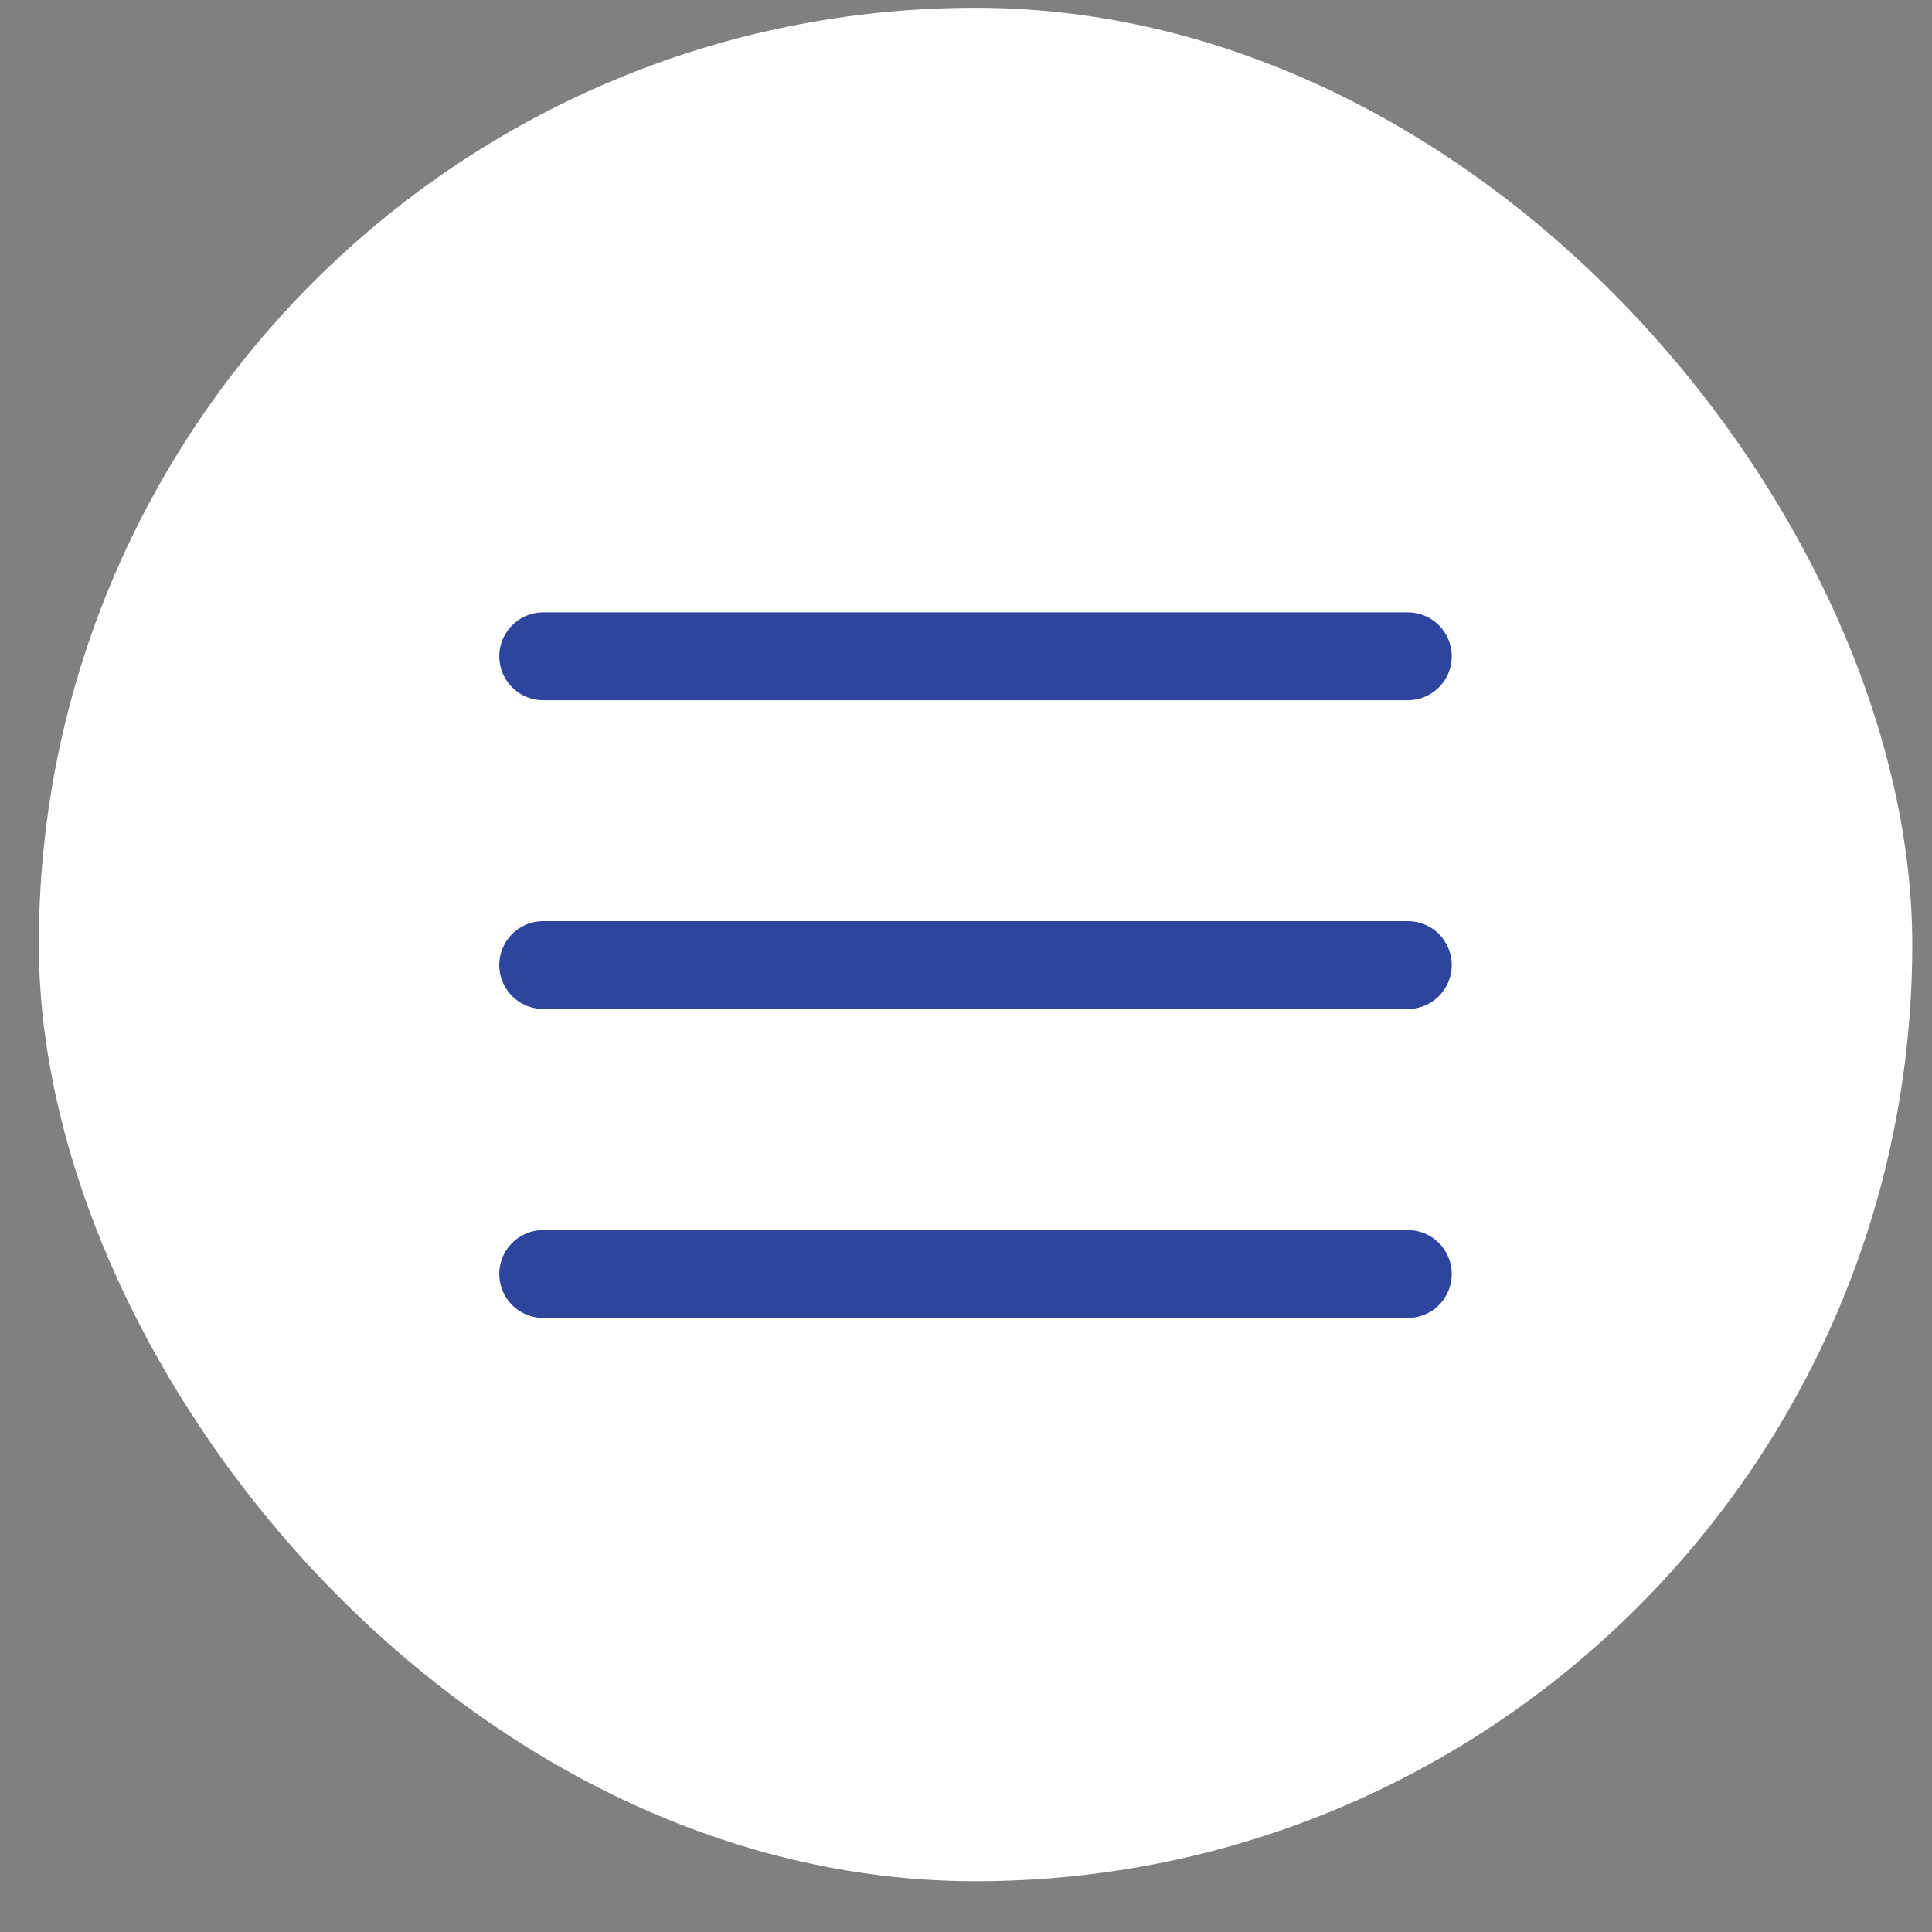 <svg width="33" height="33" viewBox="0 0 33 33" fill="none" xmlns="http://www.w3.org/2000/svg">
<rect x="0" y="0" width="33" height="33" fill="#808080" stroke="none"/>
<rect x="0.663" y="0.133" width="32" height="32" rx="16" fill="white"/>
<path d="M9.278 11.21H24.047" stroke="#2D459D" stroke-width="1.5" stroke-linecap="round"/>
<path d="M9.278 16.484H24.047" stroke="#2D459D" stroke-width="1.5" stroke-linecap="round"/>
<path d="M9.278 21.761H24.047" stroke="#2D459D" stroke-width="1.5" stroke-linecap="round"/>
</svg>
